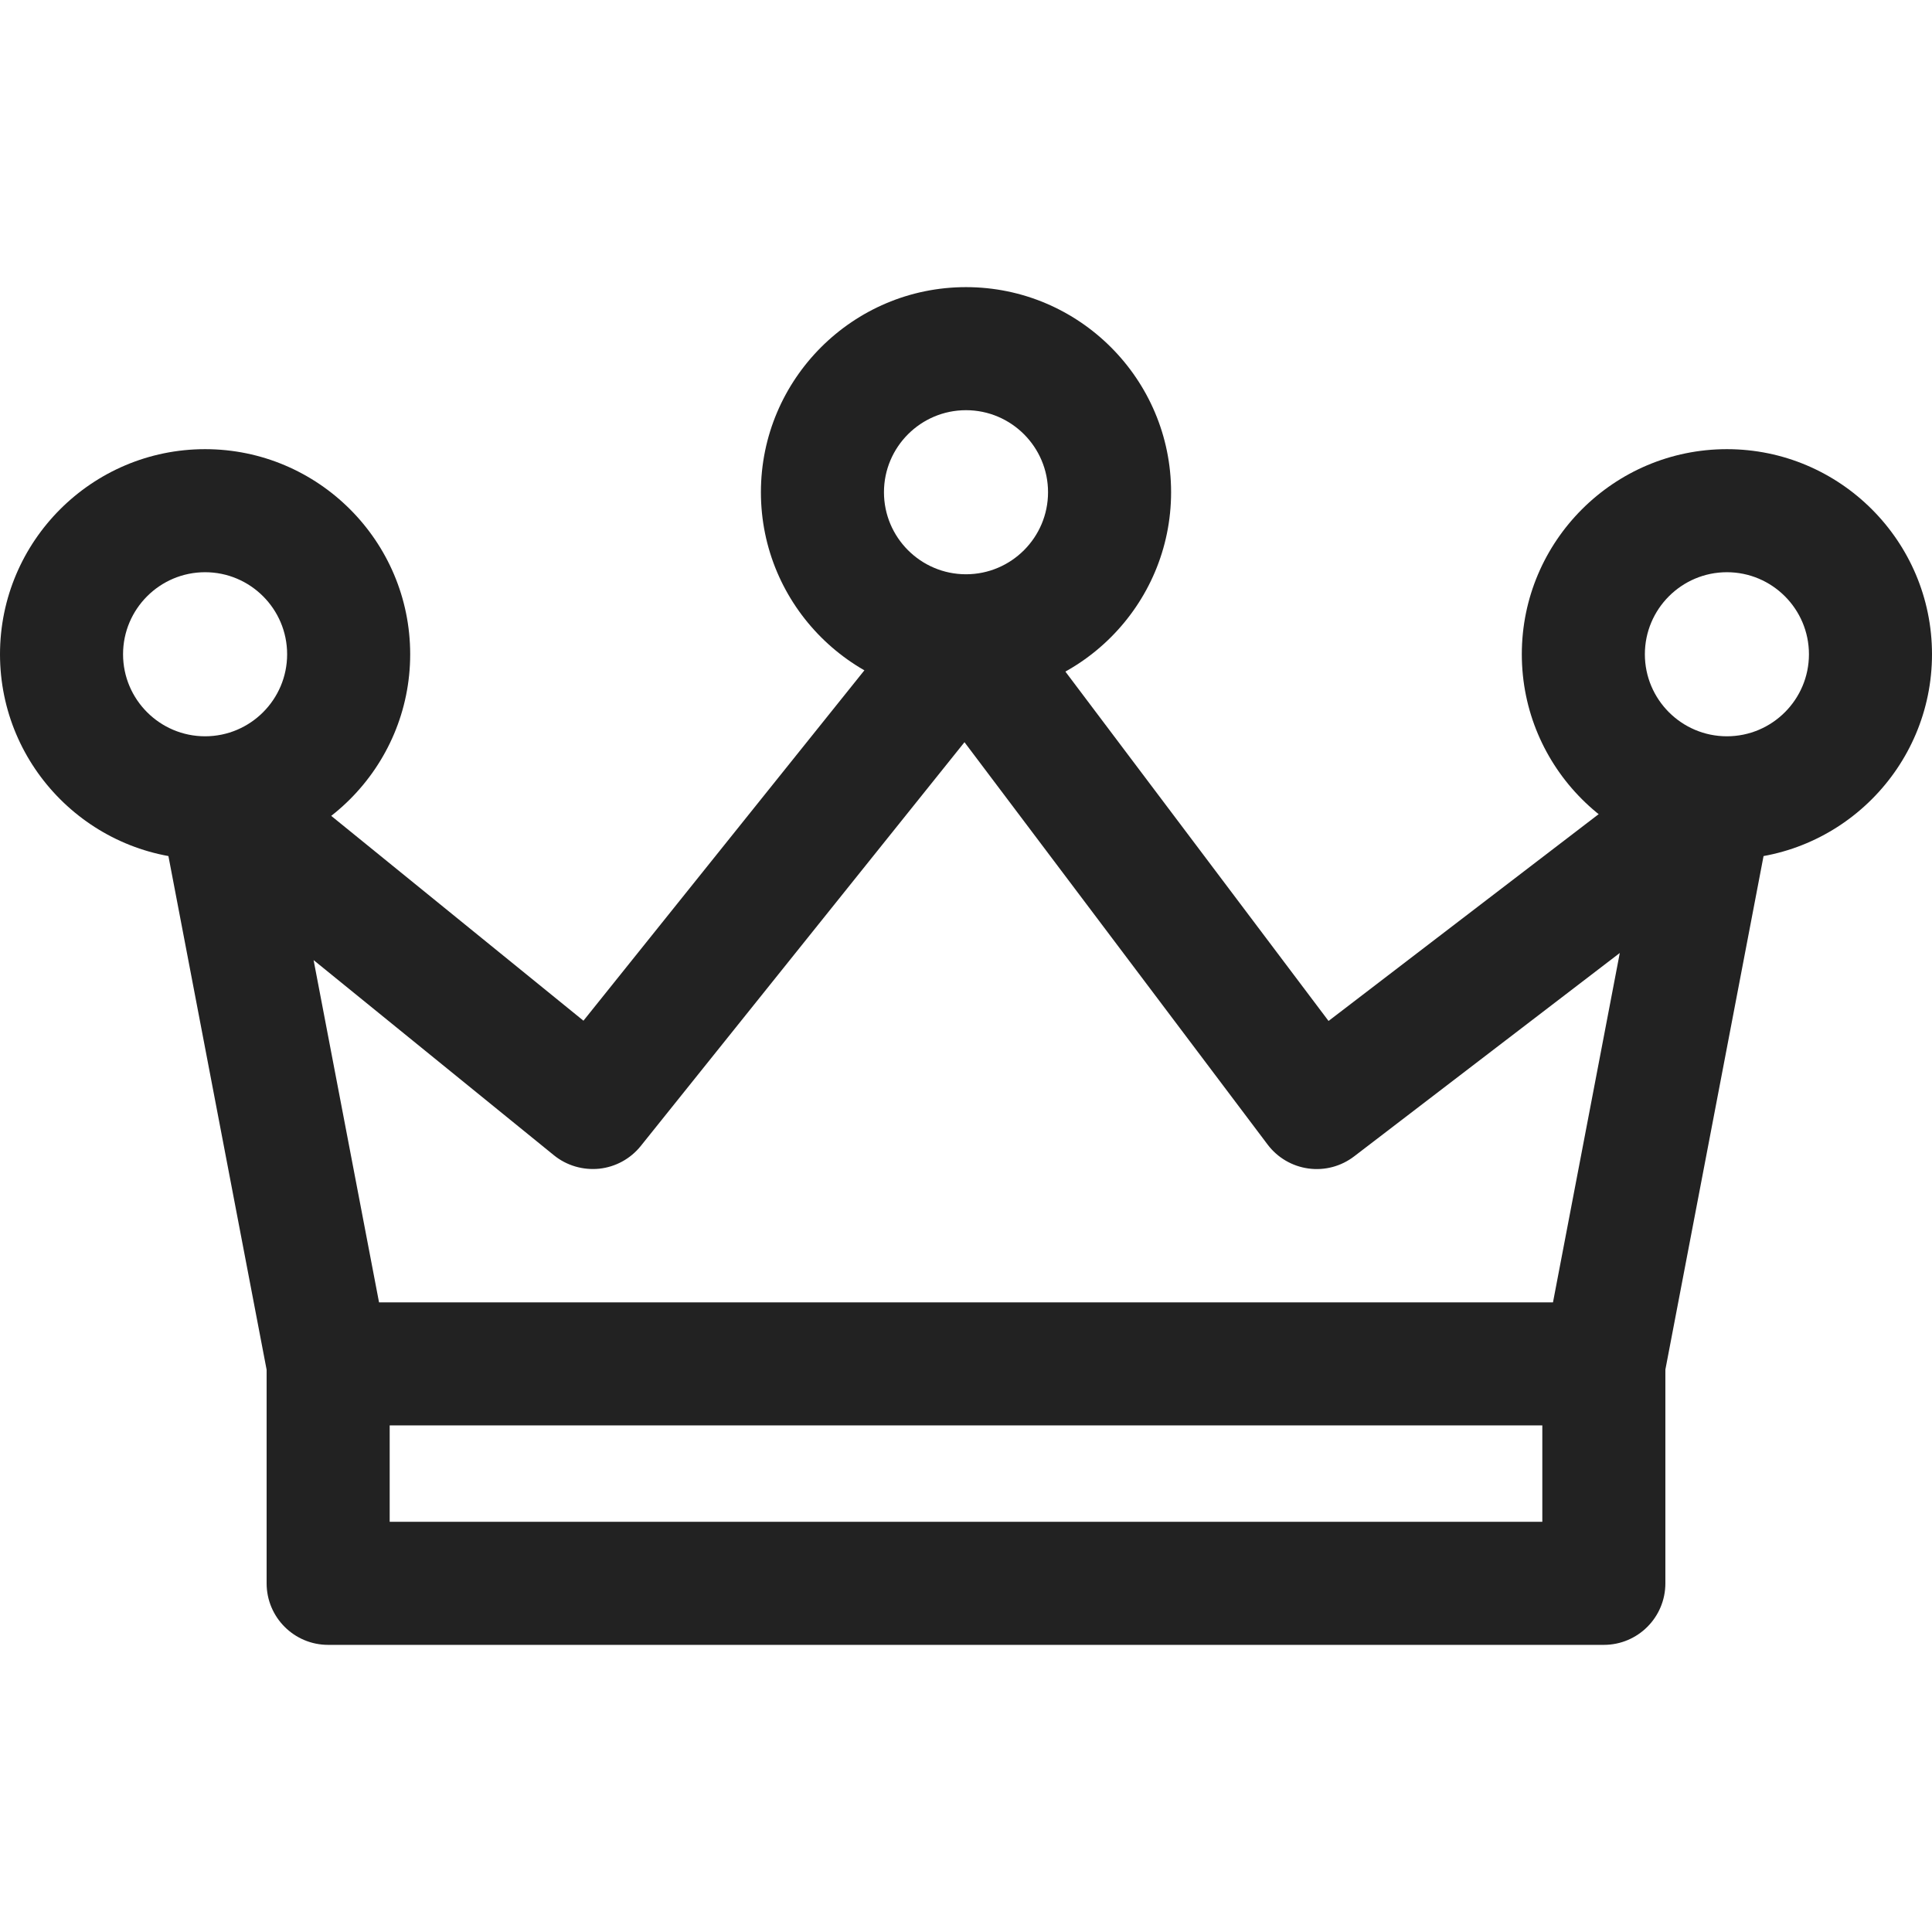 <?xml version="1.0" encoding="iso-8859-1"?>
<!-- Generator: Adobe Illustrator 19.0.0, SVG Export Plug-In . SVG Version: 6.00 Build 0)  -->
<svg xmlns="http://www.w3.org/2000/svg" xmlns:xlink="http://www.w3.org/1999/xlink" version="1.1" id="Capa_1" x="0px" y="0px" viewBox="0 0 512 512" style="enable-background:new 0 0 512 512;" xml:space="preserve" width="512px" height="512px">
<g>
	<g>
		<path d="M461.865,199.729c-5.745-3.555-13.099-3.19-18.48,0.929l-91.307,69.908l-83.051-110.259    c-3.033-4.017-7.745-6.414-12.778-6.49c-4.93-0.076-9.816,2.174-12.969,6.104l-88.66,110.575l-85.643-69.549    c-5.316-4.321-12.767-4.859-18.648-1.343c-5.875,3.517-8.93,10.332-7.647,17.061l28.263,147.839    c1.473,7.691,8.196,13.246,16.018,13.246h338.072c7.827,0,14.55-5.555,16.012-13.246l28.263-147.839    C470.583,210.023,467.621,203.284,461.865,199.729z M411.557,345.138H100.449l-17.344-90.703l63.696,51.727    c3.37,2.734,7.696,3.99,12.012,3.555c4.316-0.462,8.272-2.625,10.99-6.011l85.795-107.015l80.328,106.623    c2.614,3.473,6.506,5.761,10.816,6.348c4.326,0.598,8.664-0.571,12.121-3.212l70.397-53.901L411.557,345.138z" fill="#222222"/>
	</g>
</g>
<g>
	<g>
		<path d="M408.73,361.444v41.851H103.27v-41.851H70.658v58.157c0,9.006,7.299,16.306,16.306,16.306h338.072    c9.006,0,16.306-7.299,16.306-16.306v-58.157H408.73z" fill="#222222"/>
	</g>
</g>
<g>
	<g>
		<path d="M256,76.093c-29.97,0-54.352,24.383-54.352,54.352c0,29.97,24.383,54.352,54.352,54.352    c29.97,0,54.352-24.383,54.352-54.352C310.352,100.476,285.97,76.093,256,76.093z M256,152.187    c-11.99,0-21.741-9.751-21.741-21.741c0-11.99,9.751-21.741,21.741-21.741s21.741,9.751,21.741,21.741    C277.741,142.436,267.99,152.187,256,152.187z" fill="#222222"/>
	</g>
</g>
<g>
	<g>
		<path d="M457.648,119.032c-29.97,0-54.352,24.382-54.352,54.352c0,29.97,24.383,54.352,54.352,54.352    c29.97,0,54.352-24.383,54.352-54.352C512,143.414,487.617,119.032,457.648,119.032z M457.648,195.125    c-11.99,0-21.741-9.751-21.741-21.741c0-11.99,9.751-21.741,21.741-21.741s21.741,9.751,21.741,21.741    C479.389,185.374,469.638,195.125,457.648,195.125z" fill="#222222"/>
	</g>
</g>
<g>
	<g>
		<path d="M54.352,119.032C24.383,119.032,0,143.414,0,173.384c0,29.97,24.383,54.352,54.352,54.352    c29.97,0,54.352-24.383,54.352-54.352C108.705,143.414,84.322,119.032,54.352,119.032z M54.352,195.125    c-11.99,0-21.741-9.751-21.741-21.741c0-11.99,9.751-21.741,21.741-21.741c11.99,0,21.741,9.751,21.741,21.741    C76.093,185.374,66.343,195.125,54.352,195.125z" fill="#222222"/>
	</g>
</g>
<g>
</g>
<g>
</g>
<g>
</g>
<g>
</g>
<g>
</g>
<g>
</g>
<g>
</g>
<g>
</g>
<g>
</g>
<g>
</g>
<g>
</g>
<g>
</g>
<g>
</g>
<g>
</g>
<g>
</g>
</svg>
